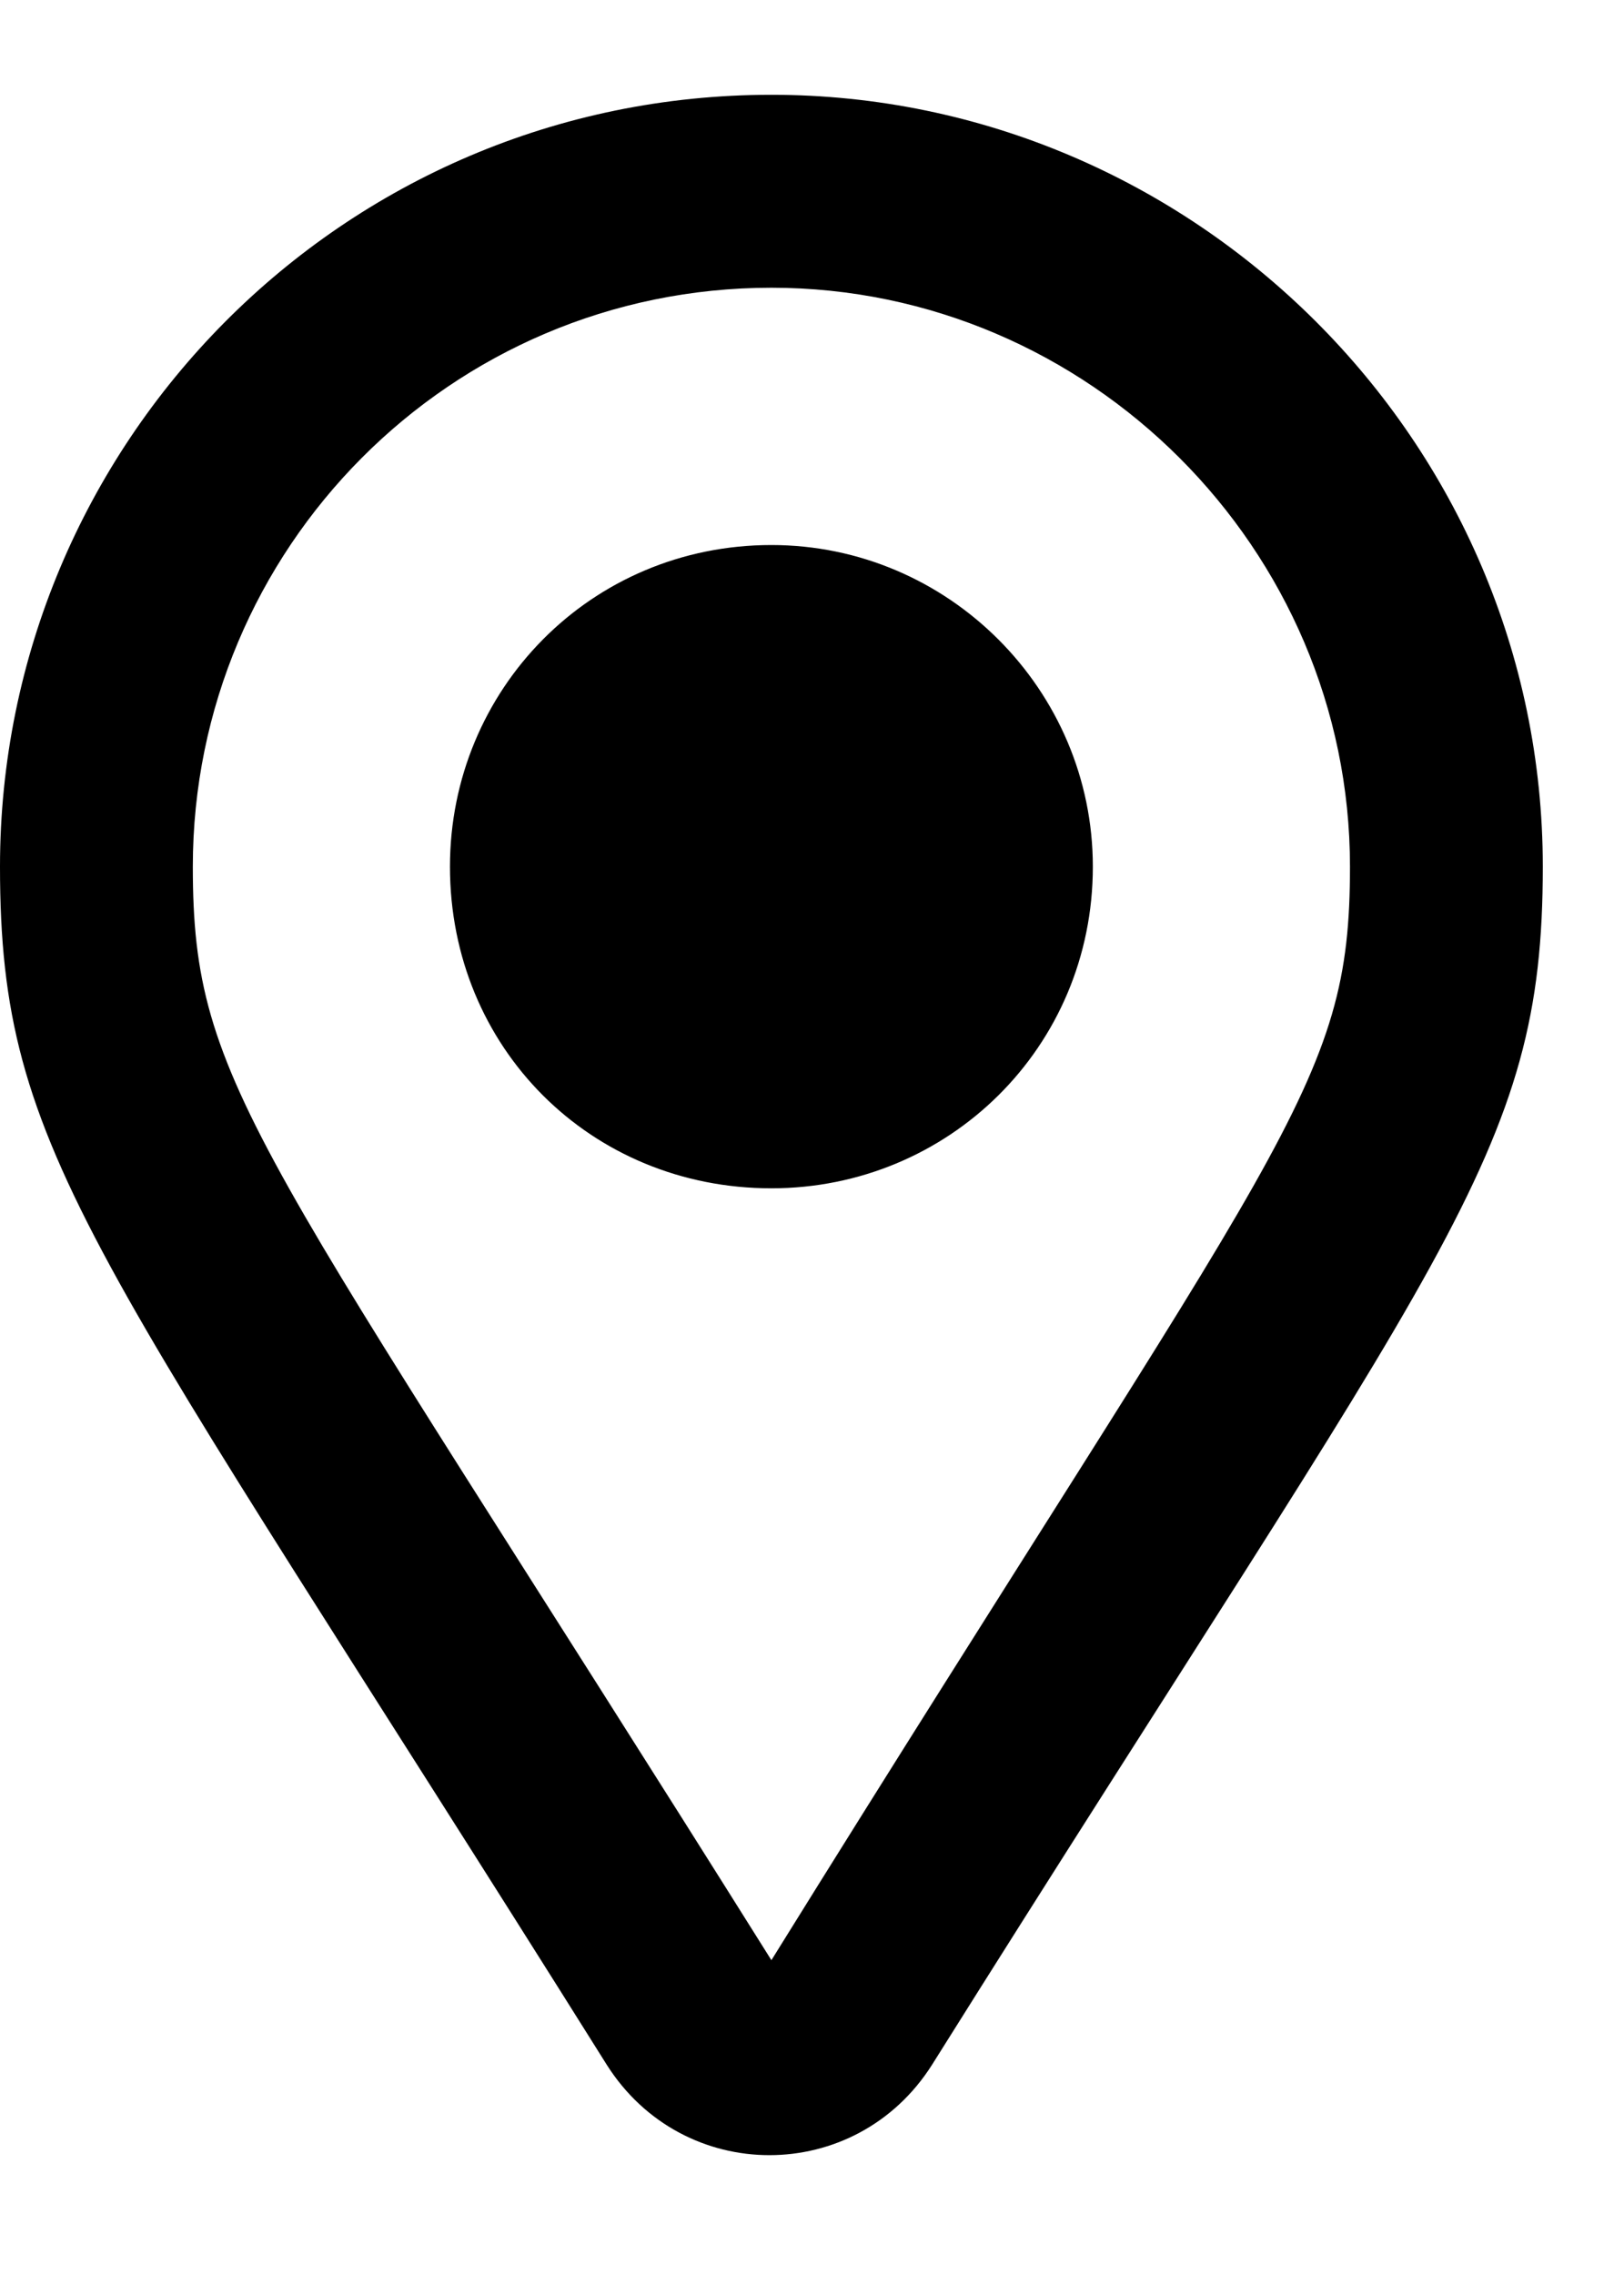 <svg width="15" height="21" viewBox="0 0 15 21" fill="none" xmlns="http://www.w3.org/2000/svg">
<path d="M7.125 0.875C11.021 0.875 14.25 4.066 14.25 8C14.25 10.672 13.359 11.488 8.609 19.059C7.904 20.172 6.309 20.172 5.604 19.059C0.854 11.488 0 10.672 0 8C0 4.104 3.154 0.875 7.125 0.875ZM7.125 18.094C11.875 10.449 12.469 10.041 12.469 8C12.469 5.068 10.057 2.656 7.125 2.656C4.156 2.656 1.781 5.068 1.781 8C1.781 10.041 2.375 10.523 7.125 18.094ZM4.156 8C4.156 6.367 5.455 5.031 7.125 5.031C8.758 5.031 10.094 6.367 10.094 8C10.094 9.67 8.758 10.969 7.125 10.969C5.455 10.969 4.156 9.67 4.156 8Z" fill="black"/>
</svg>
